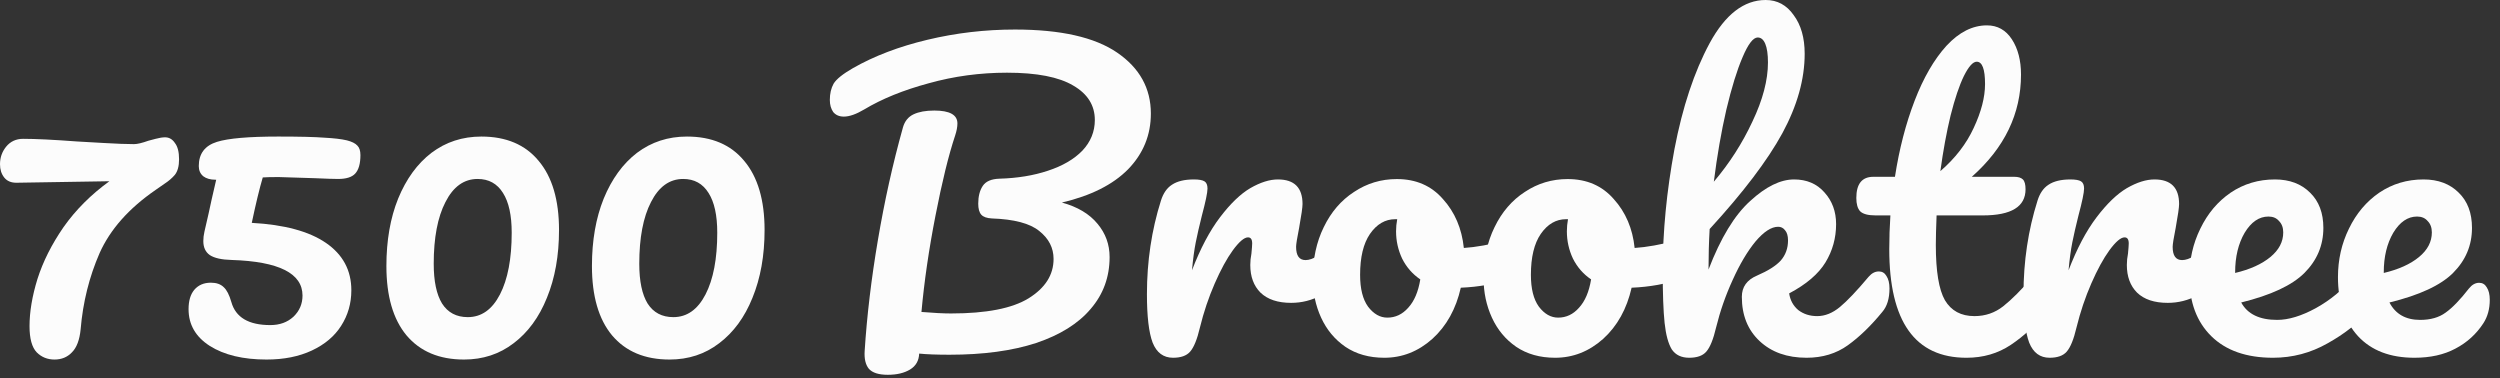 <svg width="238" height="36" viewBox="0 0 238 36" fill="none" xmlns="http://www.w3.org/2000/svg">
<rect x="0" y="0" width="238" height="36" fill="#333333" stroke="none"/>
<g id="7500 Brooktree">
<path id="Vector" d="M236.017 26.922C236.33 26.922 236.57 27.066 236.738 27.355C236.93 27.643 237.026 28.039 237.026 28.544C237.026 29.409 236.822 30.154 236.414 30.778C235.741 31.811 234.852 32.616 233.747 33.193C232.666 33.77 231.368 34.058 229.854 34.058C227.548 34.058 225.758 33.373 224.484 32.004C223.211 30.61 222.574 28.736 222.574 26.381C222.574 24.724 222.923 23.186 223.619 21.768C224.316 20.327 225.277 19.185 226.503 18.344C227.752 17.503 229.158 17.083 230.719 17.083C232.113 17.083 233.23 17.503 234.071 18.344C234.912 19.161 235.333 20.279 235.333 21.696C235.333 23.354 234.732 24.784 233.53 25.985C232.353 27.162 230.335 28.099 227.476 28.796C228.052 29.901 229.025 30.454 230.395 30.454C231.38 30.454 232.185 30.226 232.81 29.769C233.458 29.313 234.203 28.544 235.044 27.463C235.333 27.102 235.657 26.922 236.017 26.922ZM230.107 20.615C229.218 20.615 228.461 21.131 227.836 22.165C227.235 23.198 226.935 24.447 226.935 25.913V25.985C228.353 25.649 229.47 25.144 230.287 24.471C231.104 23.799 231.512 23.018 231.512 22.129C231.512 21.672 231.38 21.312 231.116 21.047C230.876 20.759 230.539 20.615 230.107 20.615Z" fill="#FCFCFC"/>
<path id="Vector_2" d="M225.04 25.841C225.353 25.841 225.593 25.985 225.761 26.273C225.953 26.562 226.049 26.958 226.049 27.463C226.049 28.424 225.821 29.169 225.365 29.697C224.476 30.778 223.214 31.776 221.58 32.688C219.97 33.602 218.241 34.058 216.39 34.058C213.868 34.058 211.909 33.373 210.516 32.004C209.122 30.634 208.426 28.76 208.426 26.381C208.426 24.724 208.774 23.186 209.471 21.768C210.167 20.327 211.129 19.185 212.354 18.344C213.603 17.503 215.009 17.083 216.571 17.083C217.964 17.083 219.081 17.503 219.922 18.344C220.763 19.161 221.184 20.279 221.184 21.696C221.184 23.354 220.583 24.784 219.382 25.985C218.204 27.162 216.198 28.099 213.363 28.796C213.964 29.901 215.105 30.454 216.787 30.454C217.868 30.454 219.094 30.082 220.463 29.337C221.857 28.568 223.058 27.571 224.067 26.345C224.355 26.009 224.68 25.841 225.04 25.841ZM215.958 20.615C215.069 20.615 214.312 21.131 213.687 22.165C213.087 23.198 212.786 24.447 212.786 25.913V25.985C214.204 25.649 215.321 25.144 216.138 24.471C216.955 23.799 217.364 23.018 217.364 22.129C217.364 21.672 217.231 21.312 216.967 21.047C216.727 20.759 216.39 20.615 215.958 20.615Z" fill="#FCFCFC"/>
<path id="Vector_3" d="M195.124 34.058C194.211 34.058 193.562 33.578 193.178 32.616C192.817 31.655 192.637 30.118 192.637 28.003C192.637 24.88 193.082 21.912 193.971 19.101C194.187 18.404 194.535 17.9 195.016 17.588C195.52 17.251 196.217 17.083 197.106 17.083C197.587 17.083 197.923 17.143 198.115 17.263C198.308 17.383 198.404 17.612 198.404 17.948C198.404 18.332 198.223 19.197 197.863 20.543C197.623 21.504 197.431 22.345 197.286 23.066C197.142 23.787 197.022 24.675 196.926 25.733C197.719 23.666 198.608 21.985 199.593 20.687C200.578 19.39 201.539 18.465 202.476 17.912C203.437 17.359 204.314 17.083 205.107 17.083C206.669 17.083 207.45 17.864 207.45 19.426C207.45 19.738 207.342 20.495 207.125 21.696C206.933 22.657 206.837 23.258 206.837 23.498C206.837 24.339 207.137 24.76 207.738 24.76C208.411 24.76 209.276 24.231 210.333 23.174C210.645 22.861 210.97 22.705 211.306 22.705C211.618 22.705 211.859 22.849 212.027 23.138C212.219 23.402 212.315 23.762 212.315 24.219C212.315 25.108 212.075 25.805 211.594 26.309C210.922 27.006 210.129 27.607 209.216 28.111C208.327 28.592 207.378 28.832 206.369 28.832C205.095 28.832 204.122 28.508 203.449 27.859C202.801 27.21 202.476 26.333 202.476 25.228C202.476 24.868 202.512 24.507 202.584 24.147C202.632 23.666 202.656 23.342 202.656 23.174C202.656 22.789 202.524 22.597 202.26 22.597C201.9 22.597 201.419 23.006 200.818 23.823C200.242 24.616 199.665 25.673 199.088 26.994C198.512 28.316 198.043 29.709 197.683 31.175C197.419 32.304 197.106 33.073 196.746 33.481C196.409 33.866 195.869 34.058 195.124 34.058Z" fill="#FCFCFC"/>
<path id="Vector_4" d="M194.49 25.841C194.803 25.841 195.043 25.985 195.211 26.274C195.403 26.562 195.499 26.959 195.499 27.463C195.499 28.424 195.271 29.169 194.815 29.698C193.782 30.971 192.652 32.016 191.427 32.833C190.202 33.65 188.796 34.059 187.21 34.059C182.309 34.059 179.858 30.611 179.858 23.715C179.858 22.658 179.894 21.588 179.966 20.507H178.56C177.84 20.507 177.347 20.375 177.083 20.111C176.843 19.847 176.722 19.426 176.722 18.849C176.722 17.504 177.263 16.831 178.344 16.831H180.399C180.807 14.188 181.432 11.774 182.273 9.587C183.114 7.401 184.123 5.659 185.3 4.361C186.501 3.064 187.787 2.415 189.156 2.415C190.165 2.415 190.958 2.86 191.535 3.749C192.112 4.638 192.4 5.755 192.4 7.1C192.4 10.825 190.838 14.068 187.715 16.831H191.751C192.136 16.831 192.412 16.915 192.58 17.084C192.748 17.252 192.832 17.564 192.832 18.02C192.832 19.678 191.475 20.507 188.76 20.507H184.363C184.315 21.709 184.291 22.646 184.291 23.319C184.291 25.817 184.579 27.571 185.156 28.58C185.757 29.59 186.694 30.094 187.967 30.094C189 30.094 189.913 29.782 190.706 29.157C191.499 28.532 192.436 27.595 193.517 26.346C193.806 26.009 194.13 25.841 194.49 25.841ZM188.183 5.875C187.823 5.875 187.414 6.331 186.958 7.244C186.525 8.133 186.105 9.383 185.696 10.993C185.312 12.578 184.988 14.344 184.723 16.291C186.141 15.065 187.198 13.696 187.895 12.182C188.616 10.644 188.976 9.251 188.976 8.001C188.976 6.584 188.712 5.875 188.183 5.875Z" fill="#FCFCFC"/>
<path id="Vector_5" d="M178.869 25.841C179.182 25.841 179.422 25.985 179.59 26.273C179.782 26.562 179.879 26.958 179.879 27.463C179.879 28.424 179.65 29.169 179.194 29.697C178.113 31.019 177.019 32.076 175.914 32.869C174.809 33.662 173.499 34.058 171.986 34.058C170.136 34.058 168.646 33.53 167.517 32.472C166.387 31.415 165.823 30.01 165.823 28.256C165.823 27.319 166.303 26.646 167.264 26.237C168.322 25.781 169.078 25.3 169.535 24.796C169.991 24.267 170.22 23.631 170.22 22.886C170.22 22.453 170.124 22.129 169.931 21.913C169.763 21.696 169.547 21.588 169.283 21.588C168.634 21.588 167.913 22.057 167.12 22.994C166.351 23.931 165.631 25.144 164.958 26.634C164.285 28.099 163.756 29.613 163.372 31.175C163.108 32.304 162.795 33.073 162.435 33.481C162.099 33.866 161.558 34.058 160.813 34.058C160.068 34.058 159.516 33.794 159.155 33.265C158.819 32.713 158.591 31.872 158.47 30.742C158.35 29.613 158.29 27.955 158.29 25.769C158.29 22.069 158.663 18.212 159.408 14.2C160.176 10.187 161.294 6.824 162.759 4.109C164.249 1.37 166.027 0 168.093 0C169.199 0 170.088 0.481 170.76 1.442C171.457 2.379 171.805 3.604 171.805 5.118C171.805 7.544 171.097 10.067 169.679 12.686C168.261 15.281 165.955 18.32 162.759 21.804C162.687 23.054 162.651 24.339 162.651 25.661C163.804 22.657 165.126 20.483 166.616 19.137C168.105 17.768 169.499 17.083 170.796 17.083C171.998 17.083 172.959 17.492 173.68 18.308C174.424 19.125 174.797 20.135 174.797 21.336C174.797 22.657 174.46 23.871 173.788 24.976C173.115 26.081 171.962 27.066 170.328 27.931C170.424 28.58 170.712 29.109 171.193 29.517C171.697 29.901 172.298 30.094 172.995 30.094C173.74 30.094 174.46 29.805 175.157 29.229C175.854 28.652 176.767 27.691 177.896 26.346C178.185 26.009 178.509 25.841 178.869 25.841ZM167.336 3.568C166.904 3.568 166.423 4.193 165.895 5.442C165.366 6.667 164.85 8.337 164.345 10.452C163.865 12.542 163.468 14.825 163.156 17.299C164.645 15.545 165.871 13.635 166.832 11.569C167.817 9.503 168.31 7.629 168.31 5.947C168.31 5.178 168.225 4.589 168.057 4.181C167.889 3.772 167.649 3.568 167.336 3.568Z" fill="#FCFCFC"/>
<path id="Vector_6" d="M160.158 22.813C160.47 22.813 160.711 22.97 160.879 23.282C161.047 23.594 161.131 23.991 161.131 24.471C161.131 25.625 160.783 26.309 160.086 26.526C158.644 27.03 157.059 27.318 155.329 27.39C154.872 29.409 153.971 31.031 152.626 32.256C151.28 33.457 149.754 34.058 148.048 34.058C146.607 34.058 145.369 33.71 144.336 33.013C143.327 32.316 142.558 31.391 142.03 30.238C141.501 29.084 141.237 27.835 141.237 26.489C141.237 24.663 141.585 23.042 142.282 21.624C142.979 20.182 143.94 19.065 145.165 18.272C146.391 17.455 147.748 17.047 149.238 17.047C151.064 17.047 152.529 17.684 153.635 18.957C154.764 20.206 155.425 21.756 155.617 23.606C156.746 23.534 158.092 23.294 159.653 22.885C159.846 22.837 160.014 22.813 160.158 22.813ZM148.337 30.238C149.106 30.238 149.766 29.925 150.319 29.301C150.896 28.676 151.28 27.775 151.472 26.598C150.727 26.093 150.151 25.432 149.742 24.615C149.358 23.798 149.166 22.933 149.166 22.02C149.166 21.636 149.202 21.252 149.274 20.867H149.094C148.133 20.867 147.328 21.336 146.679 22.273C146.054 23.186 145.742 24.483 145.742 26.165C145.742 27.487 145.994 28.496 146.499 29.192C147.027 29.889 147.64 30.238 148.337 30.238Z" fill="#FCFCFC"/>
<path id="Vector_7" d="M143.898 22.813C144.21 22.813 144.45 22.97 144.619 23.282C144.787 23.594 144.871 23.991 144.871 24.471C144.871 25.625 144.522 26.309 143.826 26.526C142.384 27.03 140.798 27.318 139.068 27.39C138.612 29.409 137.711 31.031 136.365 32.256C135.02 33.457 133.494 34.058 131.788 34.058C130.347 34.058 129.109 33.71 128.076 33.013C127.067 32.316 126.298 31.391 125.769 30.238C125.241 29.084 124.977 27.835 124.977 26.489C124.977 24.663 125.325 23.042 126.022 21.624C126.719 20.182 127.68 19.065 128.905 18.272C130.13 17.455 131.488 17.047 132.978 17.047C134.804 17.047 136.269 17.684 137.374 18.957C138.504 20.206 139.164 21.756 139.357 23.606C140.486 23.534 141.831 23.294 143.393 22.885C143.585 22.837 143.754 22.813 143.898 22.813ZM132.077 30.238C132.845 30.238 133.506 29.925 134.059 29.301C134.635 28.676 135.02 27.775 135.212 26.598C134.467 26.093 133.891 25.432 133.482 24.615C133.098 23.798 132.905 22.933 132.905 22.02C132.905 21.636 132.941 21.252 133.014 20.867H132.833C131.872 20.867 131.067 21.336 130.419 22.273C129.794 23.186 129.482 24.483 129.482 26.165C129.482 27.487 129.734 28.496 130.238 29.192C130.767 29.889 131.38 30.238 132.077 30.238Z" fill="#FCFCFC"/>
<path id="Vector_8" d="M111.675 34.058C110.762 34.058 110.113 33.578 109.729 32.616C109.368 31.655 109.188 30.118 109.188 28.003C109.188 24.88 109.632 21.912 110.521 19.101C110.738 18.404 111.086 17.9 111.567 17.588C112.071 17.251 112.768 17.083 113.657 17.083C114.138 17.083 114.474 17.143 114.666 17.263C114.858 17.383 114.954 17.612 114.954 17.948C114.954 18.332 114.774 19.197 114.414 20.543C114.174 21.504 113.981 22.345 113.837 23.066C113.693 23.787 113.573 24.675 113.477 25.733C114.27 23.666 115.159 21.985 116.144 20.687C117.129 19.39 118.09 18.465 119.027 17.912C119.988 17.359 120.865 17.083 121.658 17.083C123.22 17.083 124.001 17.864 124.001 19.426C124.001 19.738 123.892 20.495 123.676 21.696C123.484 22.657 123.388 23.258 123.388 23.498C123.388 24.339 123.688 24.76 124.289 24.76C124.962 24.76 125.827 24.231 126.884 23.174C127.196 22.861 127.521 22.705 127.857 22.705C128.169 22.705 128.41 22.849 128.578 23.138C128.77 23.402 128.866 23.762 128.866 24.219C128.866 25.108 128.626 25.805 128.145 26.309C127.472 27.006 126.68 27.607 125.767 28.111C124.878 28.592 123.929 28.832 122.919 28.832C121.646 28.832 120.673 28.508 120 27.859C119.351 27.21 119.027 26.333 119.027 25.228C119.027 24.868 119.063 24.507 119.135 24.147C119.183 23.666 119.207 23.342 119.207 23.174C119.207 22.789 119.075 22.597 118.811 22.597C118.45 22.597 117.97 23.006 117.369 23.823C116.793 24.616 116.216 25.673 115.639 26.994C115.063 28.316 114.594 29.709 114.234 31.175C113.969 32.304 113.657 33.073 113.297 33.481C112.96 33.866 112.42 34.058 111.675 34.058Z" fill="#FCFCFC"/>
<path id="Vector_9" d="M109.562 10.812C109.562 12.855 108.841 14.621 107.4 16.11C105.958 17.576 103.856 18.633 101.093 19.282C102.582 19.69 103.712 20.363 104.481 21.3C105.249 22.213 105.634 23.27 105.634 24.472C105.634 26.37 105.033 28.016 103.832 29.409C102.655 30.803 100.925 31.884 98.642 32.653C96.359 33.398 93.608 33.77 90.389 33.77C89.187 33.77 88.226 33.734 87.505 33.662C87.481 34.335 87.193 34.839 86.641 35.176C86.088 35.512 85.379 35.68 84.514 35.68C83.649 35.68 83.049 35.488 82.712 35.104C82.4 34.719 82.268 34.155 82.316 33.41C82.532 30.046 82.952 26.526 83.577 22.85C84.202 19.15 84.995 15.582 85.956 12.146C86.124 11.545 86.46 11.125 86.965 10.885C87.469 10.644 88.13 10.524 88.947 10.524C90.413 10.524 91.146 10.933 91.146 11.749C91.146 12.086 91.073 12.47 90.929 12.903C90.305 14.777 89.68 17.324 89.055 20.543C88.431 23.739 87.986 26.79 87.722 29.698C88.875 29.794 89.812 29.842 90.533 29.842C93.897 29.842 96.359 29.361 97.921 28.4C99.507 27.415 100.3 26.166 100.3 24.652C100.3 23.595 99.843 22.706 98.93 21.985C98.041 21.264 96.54 20.868 94.425 20.796C93.945 20.772 93.608 20.651 93.416 20.435C93.224 20.219 93.128 19.871 93.128 19.39C93.128 18.693 93.272 18.129 93.56 17.696C93.849 17.264 94.377 17.035 95.146 17.011C96.852 16.963 98.39 16.711 99.759 16.255C101.153 15.798 102.246 15.161 103.039 14.345C103.832 13.504 104.228 12.53 104.228 11.425C104.228 10.032 103.544 8.938 102.174 8.146C100.804 7.329 98.702 6.92 95.867 6.92C93.296 6.92 90.809 7.257 88.407 7.929C86.004 8.578 83.962 9.407 82.28 10.416C81.511 10.873 80.862 11.101 80.334 11.101C79.901 11.101 79.565 10.957 79.324 10.668C79.108 10.356 79 9.972 79 9.515C79 8.914 79.12 8.398 79.36 7.965C79.625 7.533 80.237 7.04 81.198 6.488C83.217 5.334 85.583 4.433 88.298 3.785C91.013 3.136 93.789 2.812 96.624 2.812C100.973 2.812 104.216 3.544 106.355 5.01C108.493 6.476 109.562 8.41 109.562 10.812Z" fill="#FCFCFC"/>
<path id="Vector_10" d="M63.742 34.228C61.387 34.228 59.561 33.459 58.264 31.921C56.99 30.384 56.353 28.185 56.353 25.326C56.353 22.899 56.726 20.761 57.471 18.911C58.24 17.037 59.297 15.583 60.642 14.55C62.012 13.517 63.598 13 65.4 13C67.754 13 69.568 13.769 70.842 15.307C72.139 16.844 72.788 19.043 72.788 21.902C72.788 24.329 72.403 26.479 71.635 28.353C70.89 30.203 69.833 31.645 68.463 32.678C67.118 33.711 65.544 34.228 63.742 34.228ZM64.102 30.191C65.4 30.191 66.421 29.471 67.166 28.029C67.91 26.587 68.283 24.629 68.283 22.154C68.283 20.496 68.007 19.235 67.454 18.37C66.901 17.481 66.096 17.037 65.039 17.037C63.742 17.037 62.721 17.769 61.976 19.235C61.231 20.677 60.859 22.635 60.859 25.11C60.859 26.767 61.123 28.029 61.651 28.894C62.204 29.759 63.021 30.191 64.102 30.191Z" fill="#FCFCFC"/>
<path id="Vector_11" d="M44.173 34.228C41.818 34.228 39.992 33.459 38.695 31.921C37.421 30.384 36.785 28.185 36.785 25.326C36.785 22.899 37.157 20.761 37.902 18.911C38.671 17.037 39.728 15.583 41.074 14.55C42.443 13.517 44.029 13 45.831 13C48.185 13 49.999 13.769 51.273 15.307C52.57 16.844 53.219 19.043 53.219 21.902C53.219 24.329 52.835 26.479 52.066 28.353C51.321 30.203 50.264 31.645 48.894 32.678C47.549 33.711 45.975 34.228 44.173 34.228ZM44.533 30.191C45.831 30.191 46.852 29.471 47.597 28.029C48.342 26.587 48.714 24.629 48.714 22.154C48.714 20.496 48.438 19.235 47.885 18.37C47.333 17.481 46.528 17.037 45.47 17.037C44.173 17.037 43.152 17.769 42.407 19.235C41.662 20.677 41.29 22.635 41.29 25.11C41.29 26.767 41.554 28.029 42.083 28.894C42.635 29.759 43.452 30.191 44.533 30.191Z" fill="#FCFCFC"/>
<path id="Vector_12" d="M26.528 16.856C25.831 16.856 25.327 16.868 25.015 16.892C24.702 17.95 24.354 19.391 23.969 21.217C27.069 21.385 29.424 22.022 31.033 23.127C32.643 24.233 33.448 25.734 33.448 27.632C33.448 28.882 33.124 30.011 32.475 31.02C31.85 32.005 30.925 32.786 29.7 33.363C28.474 33.94 27.033 34.228 25.375 34.228C23.14 34.228 21.338 33.795 19.969 32.93C18.623 32.065 17.951 30.9 17.951 29.434C17.951 28.642 18.131 28.029 18.491 27.596C18.876 27.14 19.404 26.912 20.077 26.912C20.606 26.912 21.014 27.056 21.302 27.344C21.591 27.608 21.831 28.077 22.023 28.75C22.432 30.215 23.669 30.948 25.735 30.948C26.624 30.948 27.357 30.684 27.934 30.155C28.511 29.603 28.799 28.93 28.799 28.137C28.799 26.023 26.552 24.893 22.059 24.749C21.098 24.725 20.401 24.569 19.969 24.281C19.561 23.992 19.356 23.548 19.356 22.947C19.356 22.659 19.392 22.358 19.464 22.046L19.861 20.316C20.005 19.619 20.245 18.55 20.582 17.109H20.51C20.029 17.109 19.645 17 19.356 16.784C19.068 16.544 18.924 16.22 18.924 15.811C18.924 14.634 19.5 13.865 20.654 13.505C21.735 13.168 23.681 13 26.492 13C28.511 13 29.976 13.036 30.889 13.108C31.802 13.156 32.511 13.24 33.016 13.36C33.496 13.48 33.833 13.649 34.025 13.865C34.217 14.057 34.313 14.357 34.313 14.766C34.313 15.583 34.145 16.172 33.809 16.532C33.496 16.868 32.956 17.037 32.187 17.037C31.802 17.037 31.057 17.012 29.952 16.964C27.934 16.892 26.793 16.856 26.528 16.856Z" fill="#FCFCFC"/>
<path id="Vector_13" d="M15.714 13.072C16.098 13.072 16.41 13.252 16.651 13.613C16.915 13.949 17.047 14.466 17.047 15.163C17.047 15.811 16.915 16.304 16.651 16.64C16.386 16.953 16.05 17.241 15.642 17.505C15.257 17.77 14.981 17.962 14.813 18.082C12.266 19.836 10.488 21.842 9.479 24.101C8.494 26.359 7.893 28.774 7.677 31.345C7.58 32.354 7.304 33.087 6.848 33.543C6.415 34 5.863 34.228 5.19 34.228C4.517 34.228 3.952 34 3.496 33.543C3.039 33.063 2.811 32.234 2.811 31.056C2.811 29.687 3.063 28.185 3.568 26.551C4.097 24.893 4.926 23.248 6.055 21.614C7.208 19.98 8.662 18.526 10.416 17.253L1.55 17.397C1.045 17.397 0.661 17.229 0.396 16.892C0.132 16.556 0 16.136 0 15.631C0 15.006 0.192 14.454 0.577 13.973C0.985 13.469 1.526 13.216 2.198 13.216C3.376 13.216 5.094 13.3 7.352 13.469C7.809 13.493 8.65 13.541 9.875 13.613C11.1 13.685 12.062 13.721 12.758 13.721C13.071 13.721 13.527 13.613 14.128 13.397C14.248 13.373 14.476 13.312 14.813 13.216C15.173 13.12 15.473 13.072 15.714 13.072Z" fill="#FCFCFC"/>
</g>
</svg>
